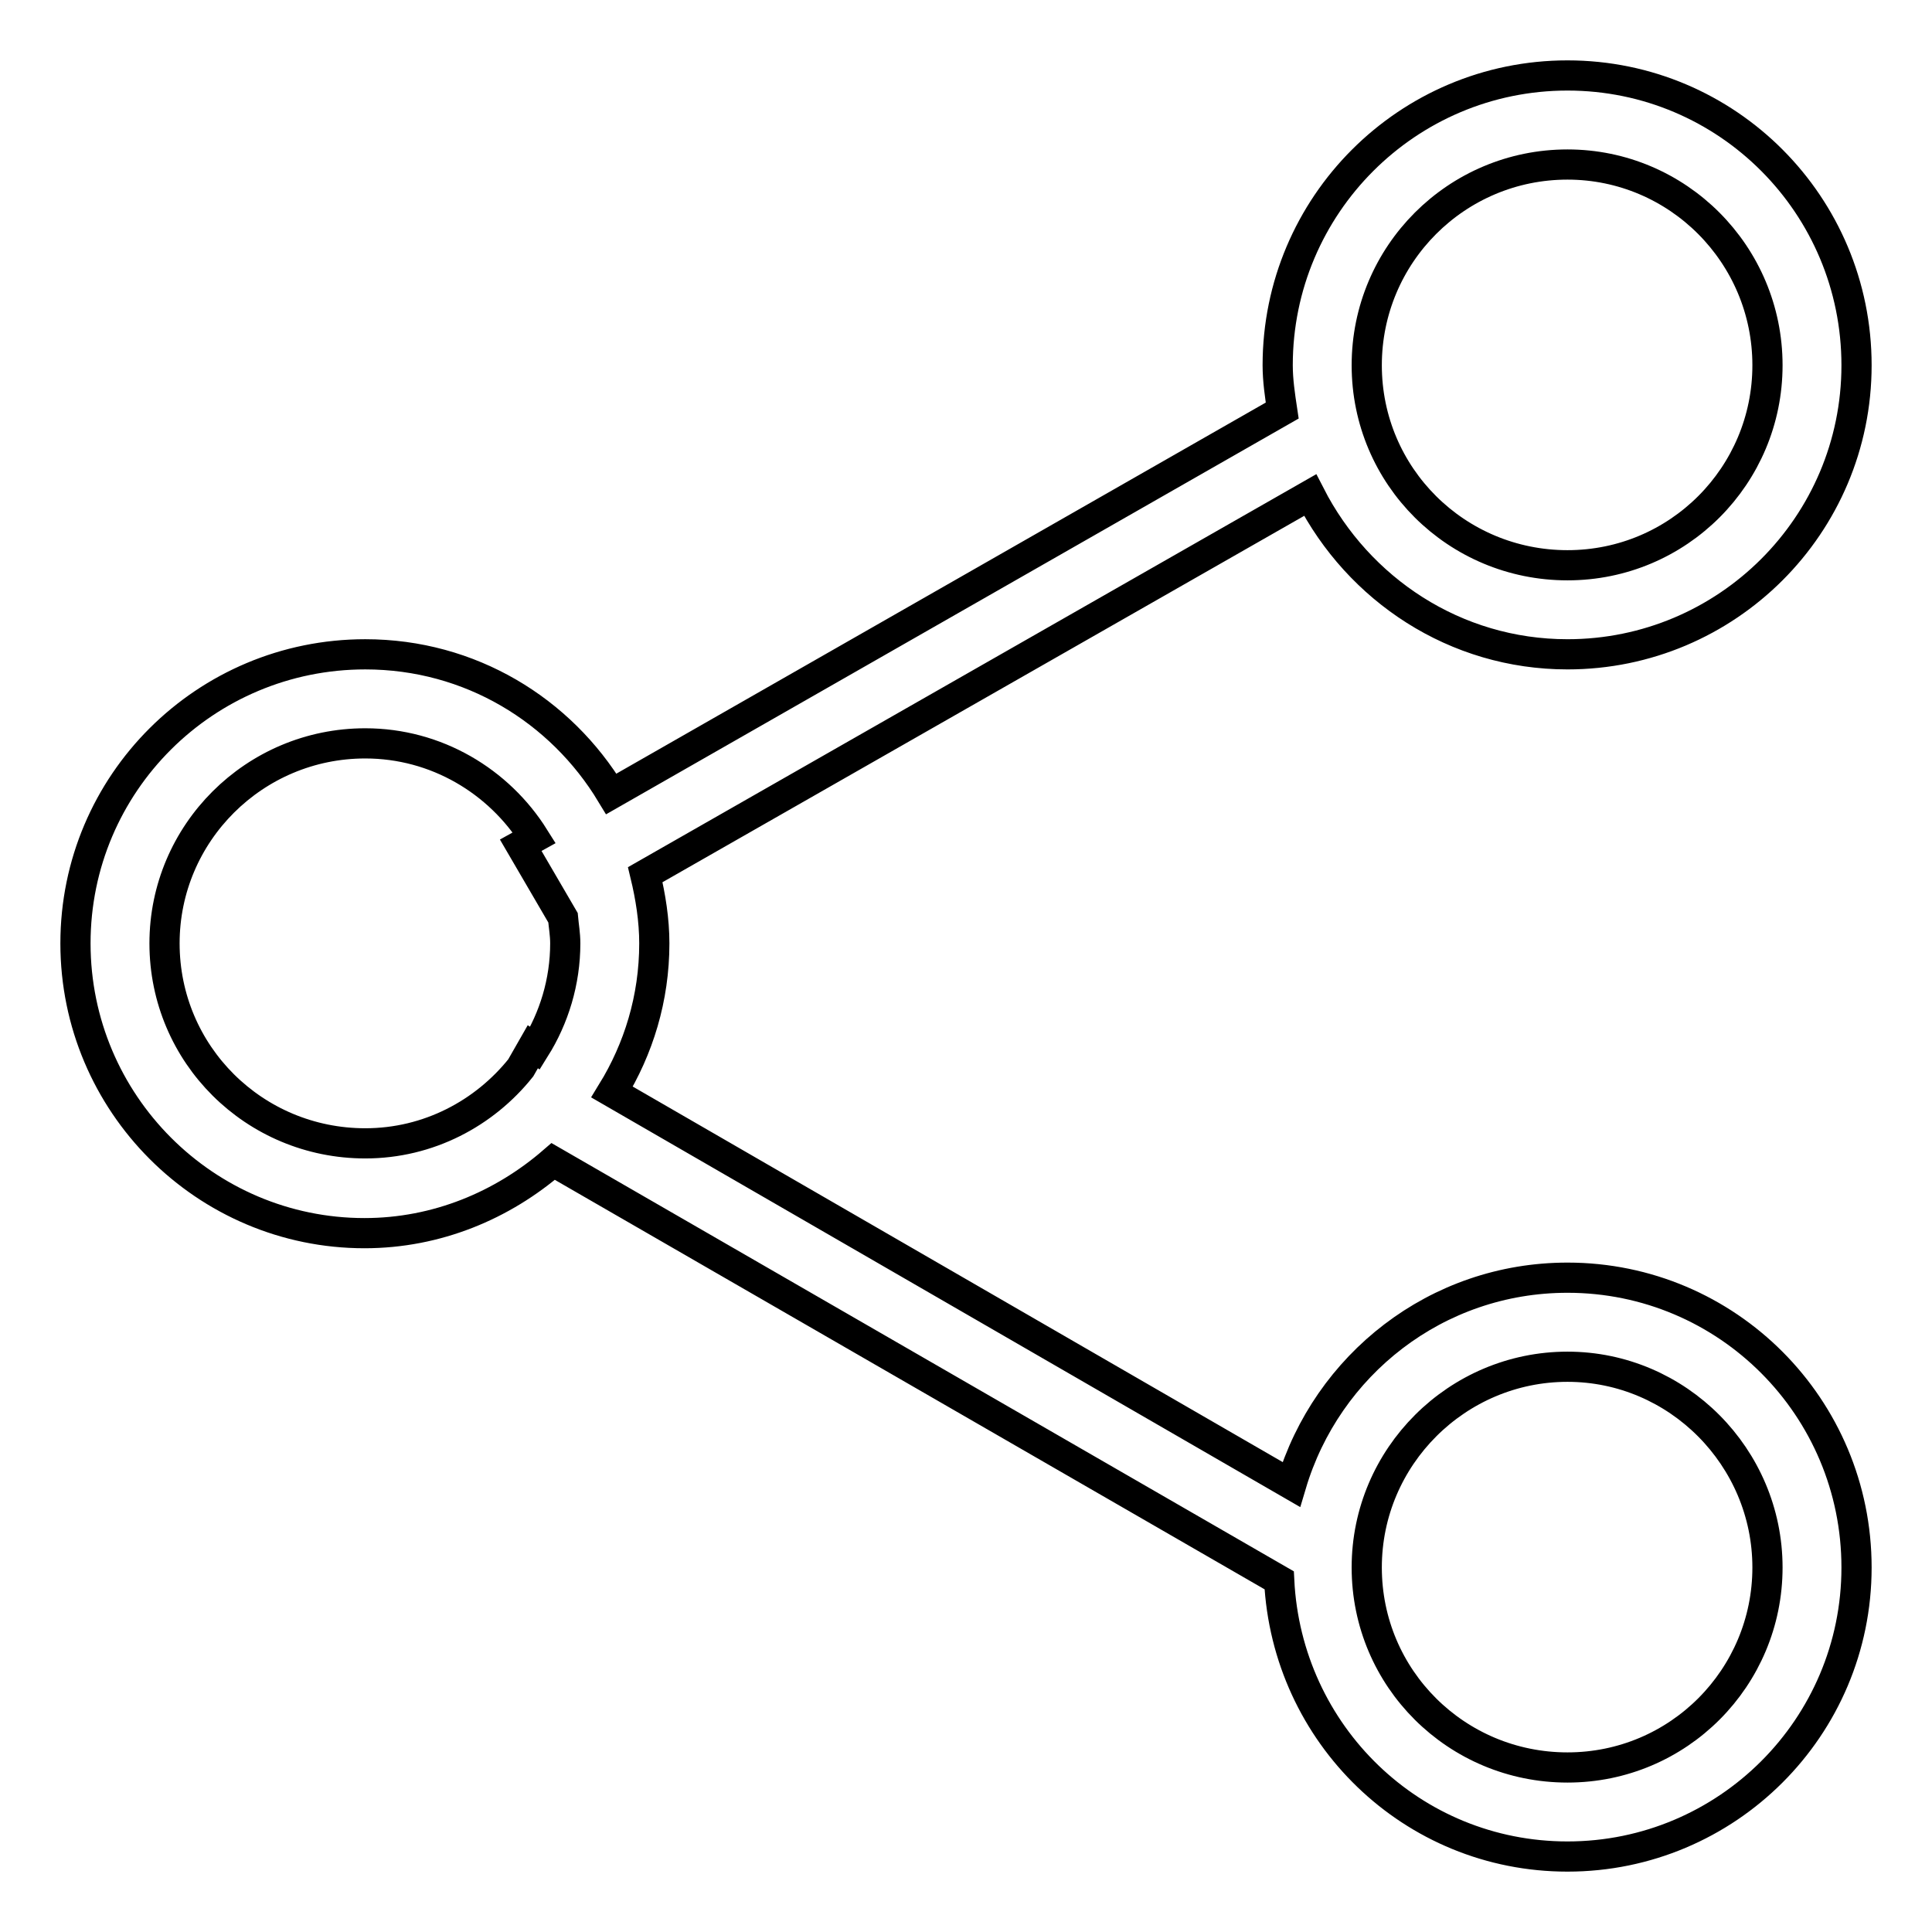 <?xml version="1.0" encoding="utf-8"?>
<!-- Svg Vector Icons : http://www.onlinewebfonts.com/icon -->
<!DOCTYPE svg PUBLIC "-//W3C//DTD SVG 1.1//EN" "http://www.w3.org/Graphics/SVG/1.1/DTD/svg11.dtd">
<svg version="1.1" xmlns="http://www.w3.org/2000/svg" xmlns:xlink="http://www.w3.org/1999/xlink" x="0px" y="0px" viewBox="0 0 256 256" enable-background="new 0 0 256 256" xml:space="preserve">
<g> <path stroke-width="4" fill-opacity="0" stroke="#000000"  d="M207.7,86.7c-14.9,0-27.7-8.6-34.1-21.1l-88.1,50.3c0.7,2.9,1.2,6,1.2,9.1c0,7.3-2.1,14-5.6,19.7l90,52 c4.7-15.8,19.2-27.4,36.6-27.4c21.2,0,38.3,17.2,38.3,38.4c0,21.2-17.2,38.3-38.3,38.3c-20.6,0-37.2-16.2-38.2-36.6l-96.2-55.5 c-6.7,5.8-15.4,9.5-25,9.5C27.2,163.4,10,146.2,10,125s17.2-38.3,38.4-38.3c13.9,0,25.9,7.4,32.6,18.5l88.9-50.8 c-0.3-2-0.6-4-0.6-6c0-21.2,17.2-38.4,38.4-38.4c21.2,0,38.3,17.2,38.3,38.4S228.8,86.7,207.7,86.7z M207.7,234.2 c14.7,0,26.5-11.9,26.5-26.5s-11.9-26.6-26.5-26.6s-26.6,11.9-26.6,26.6S193,234.2,207.7,234.2z M48.4,98.5 c-14.7,0-26.6,11.9-26.6,26.5c0,14.7,11.9,26.5,26.6,26.5c8.4,0,15.8-4,20.6-10l1.6-2.8l0.3,0.2c2.5-4,4-8.8,4-13.9 c0-1.2-0.2-2.3-0.3-3.4L69,112l1.8-1C66.1,103.5,57.8,98.5,48.4,98.5z M207.7,21.8c-14.7,0-26.6,11.9-26.6,26.6 c0,14.7,11.9,26.5,26.6,26.5s26.5-11.9,26.5-26.5C234.2,33.7,222.3,21.8,207.7,21.8z"/></g>
</svg>